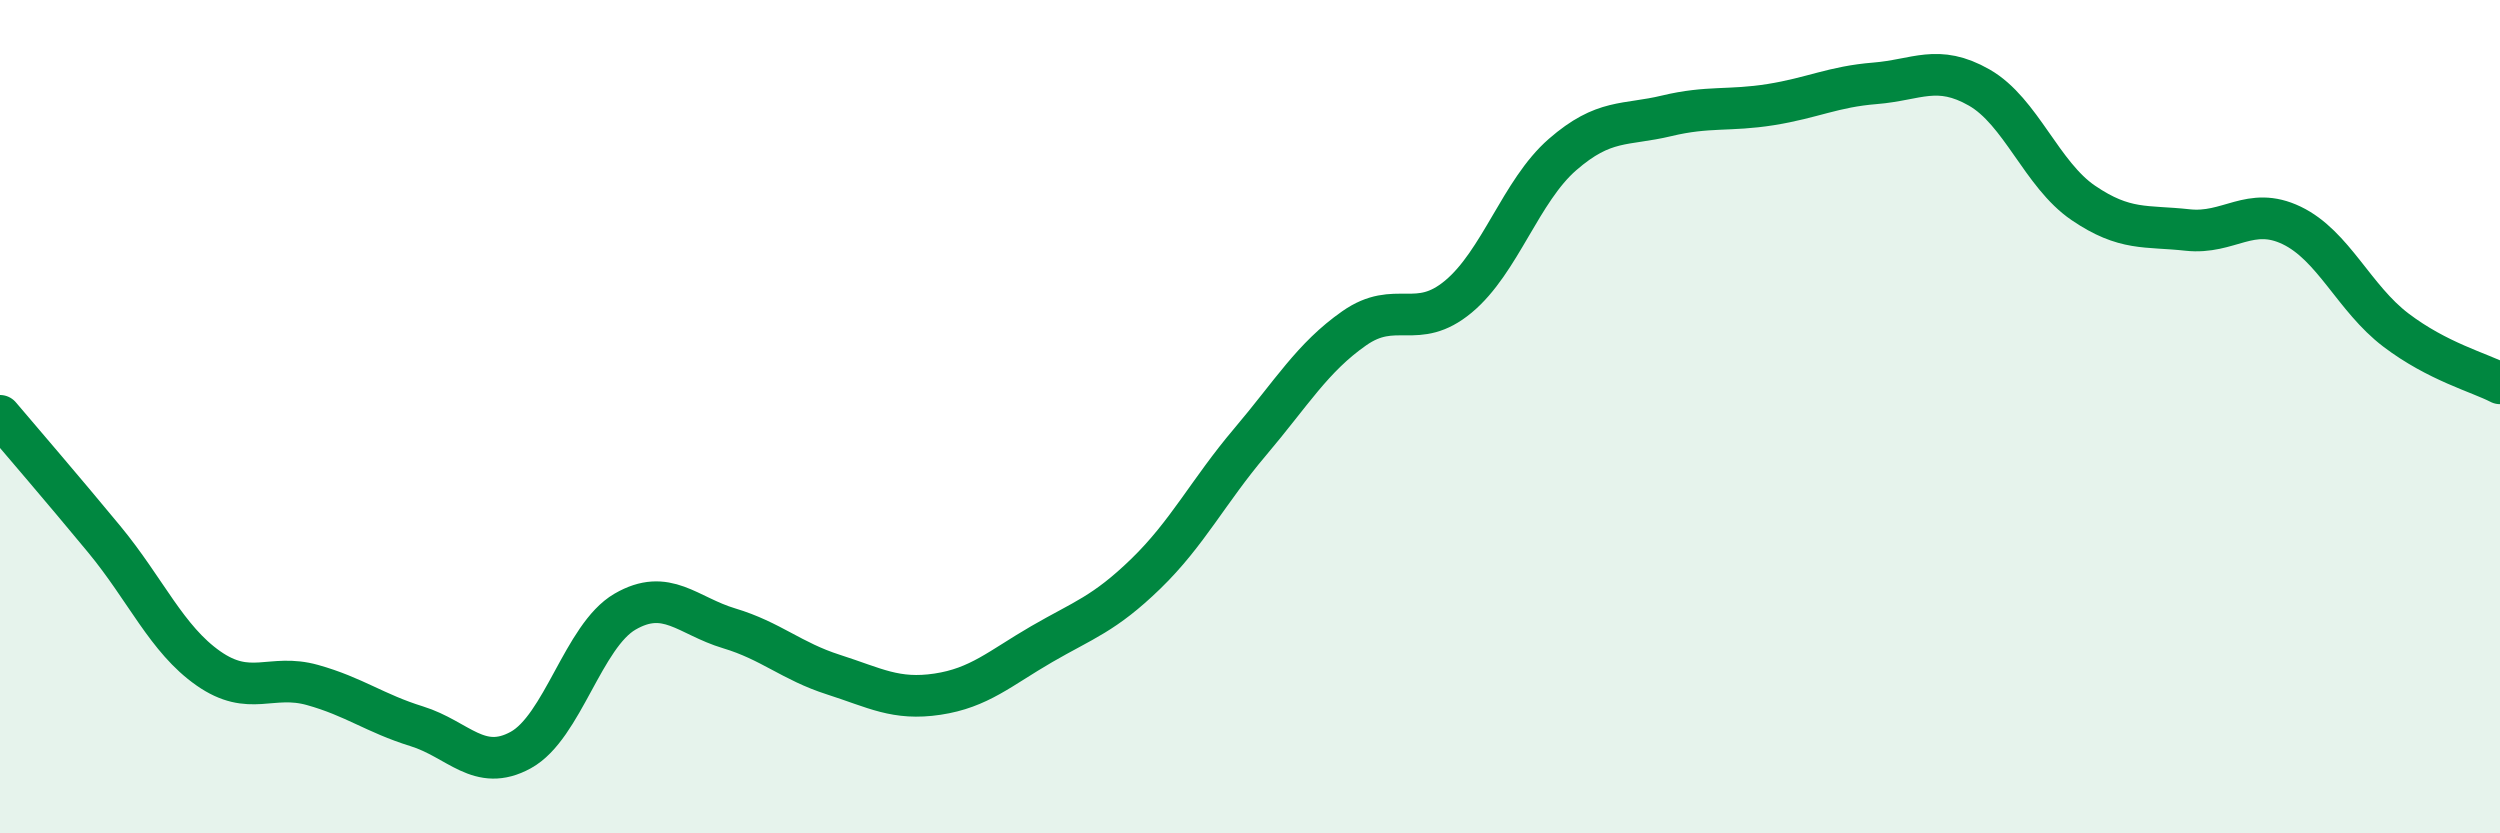 
    <svg width="60" height="20" viewBox="0 0 60 20" xmlns="http://www.w3.org/2000/svg">
      <path
        d="M 0,9.98 C 0.5,10.57 1.5,11.73 2.5,12.94 C 3.5,14.15 4,15.34 5,16.04 C 6,16.74 6.5,16.16 7.5,16.44 C 8.5,16.72 9,17.12 10,17.43 C 11,17.74 11.5,18.55 12.5,18 C 13.5,17.45 14,15.26 15,14.68 C 16,14.1 16.5,14.78 17.5,15.08 C 18.5,15.38 19,15.87 20,16.19 C 21,16.51 21.5,16.81 22.5,16.66 C 23.5,16.51 24,16.04 25,15.46 C 26,14.88 26.5,14.74 27.5,13.77 C 28.5,12.8 29,11.79 30,10.61 C 31,9.43 31.5,8.58 32.5,7.88 C 33.5,7.18 34,7.95 35,7.12 C 36,6.29 36.5,4.58 37.5,3.71 C 38.5,2.84 39,3.02 40,2.78 C 41,2.54 41.5,2.67 42.5,2.51 C 43.5,2.35 44,2.08 45,2 C 46,1.92 46.5,1.53 47.5,2.1 C 48.5,2.67 49,4.19 50,4.87 C 51,5.55 51.5,5.41 52.5,5.52 C 53.5,5.63 54,4.93 55,5.41 C 56,5.89 56.5,7.16 57.5,7.92 C 58.5,8.68 59.5,8.94 60,9.2L60 20L0 20Z"
        fill="#008740"
        opacity="0.1"
        stroke-linecap="round"
        stroke-linejoin="round"
      />
      <path
        d="M 0,9.98 C 0.5,10.57 1.5,11.73 2.5,12.94 C 3.5,14.15 4,15.34 5,16.04 C 6,16.74 6.5,16.16 7.5,16.44 C 8.5,16.72 9,17.12 10,17.43 C 11,17.74 11.5,18.55 12.5,18 C 13.5,17.45 14,15.26 15,14.68 C 16,14.1 16.5,14.78 17.5,15.08 C 18.5,15.38 19,15.87 20,16.19 C 21,16.51 21.5,16.81 22.5,16.66 C 23.5,16.51 24,16.04 25,15.46 C 26,14.88 26.5,14.74 27.5,13.77 C 28.5,12.8 29,11.79 30,10.61 C 31,9.43 31.5,8.58 32.5,7.88 C 33.5,7.18 34,7.95 35,7.12 C 36,6.29 36.5,4.58 37.5,3.71 C 38.5,2.84 39,3.02 40,2.78 C 41,2.54 41.5,2.67 42.5,2.51 C 43.5,2.35 44,2.08 45,2 C 46,1.92 46.5,1.53 47.5,2.1 C 48.5,2.67 49,4.19 50,4.87 C 51,5.55 51.5,5.41 52.5,5.52 C 53.5,5.63 54,4.93 55,5.41 C 56,5.89 56.5,7.16 57.5,7.92 C 58.5,8.68 59.5,8.94 60,9.2"
        stroke="#008740"
        stroke-width="1"
        fill="none"
        stroke-linecap="round"
        stroke-linejoin="round"
      />
    </svg>
  